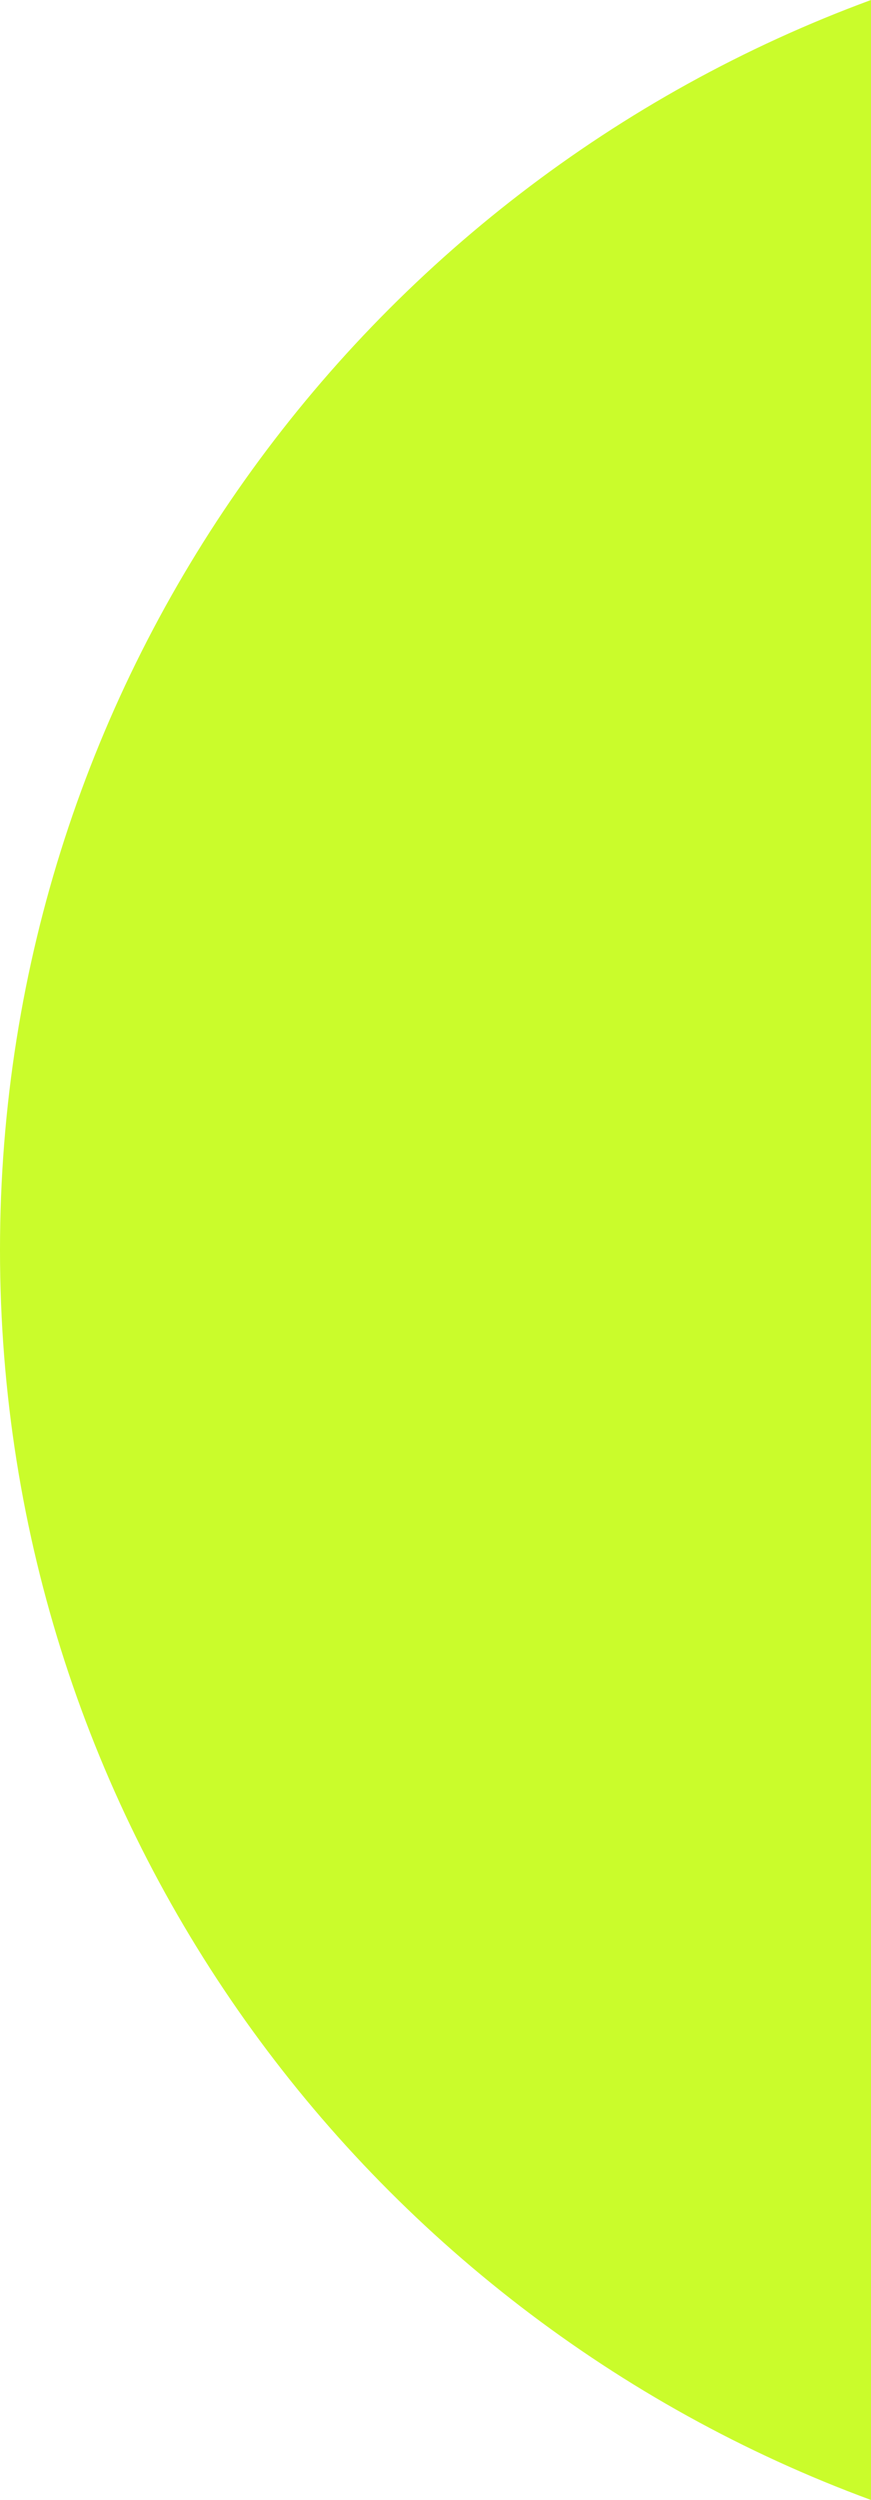 <svg xmlns="http://www.w3.org/2000/svg" width="198.351" height="568.705" viewBox="0 0 198.351 568.705">
  <path id="Intersection_2" data-name="Intersection 2" d="M2461.652,18851.074c0-130.537,82.58-241.785,198.351-284.352v568.705C2544.231,19092.859,2461.652,18981.611,2461.652,18851.074Z" transform="translate(-2461.652 -18566.723)" fill="#CAFC2B"/>
</svg>
